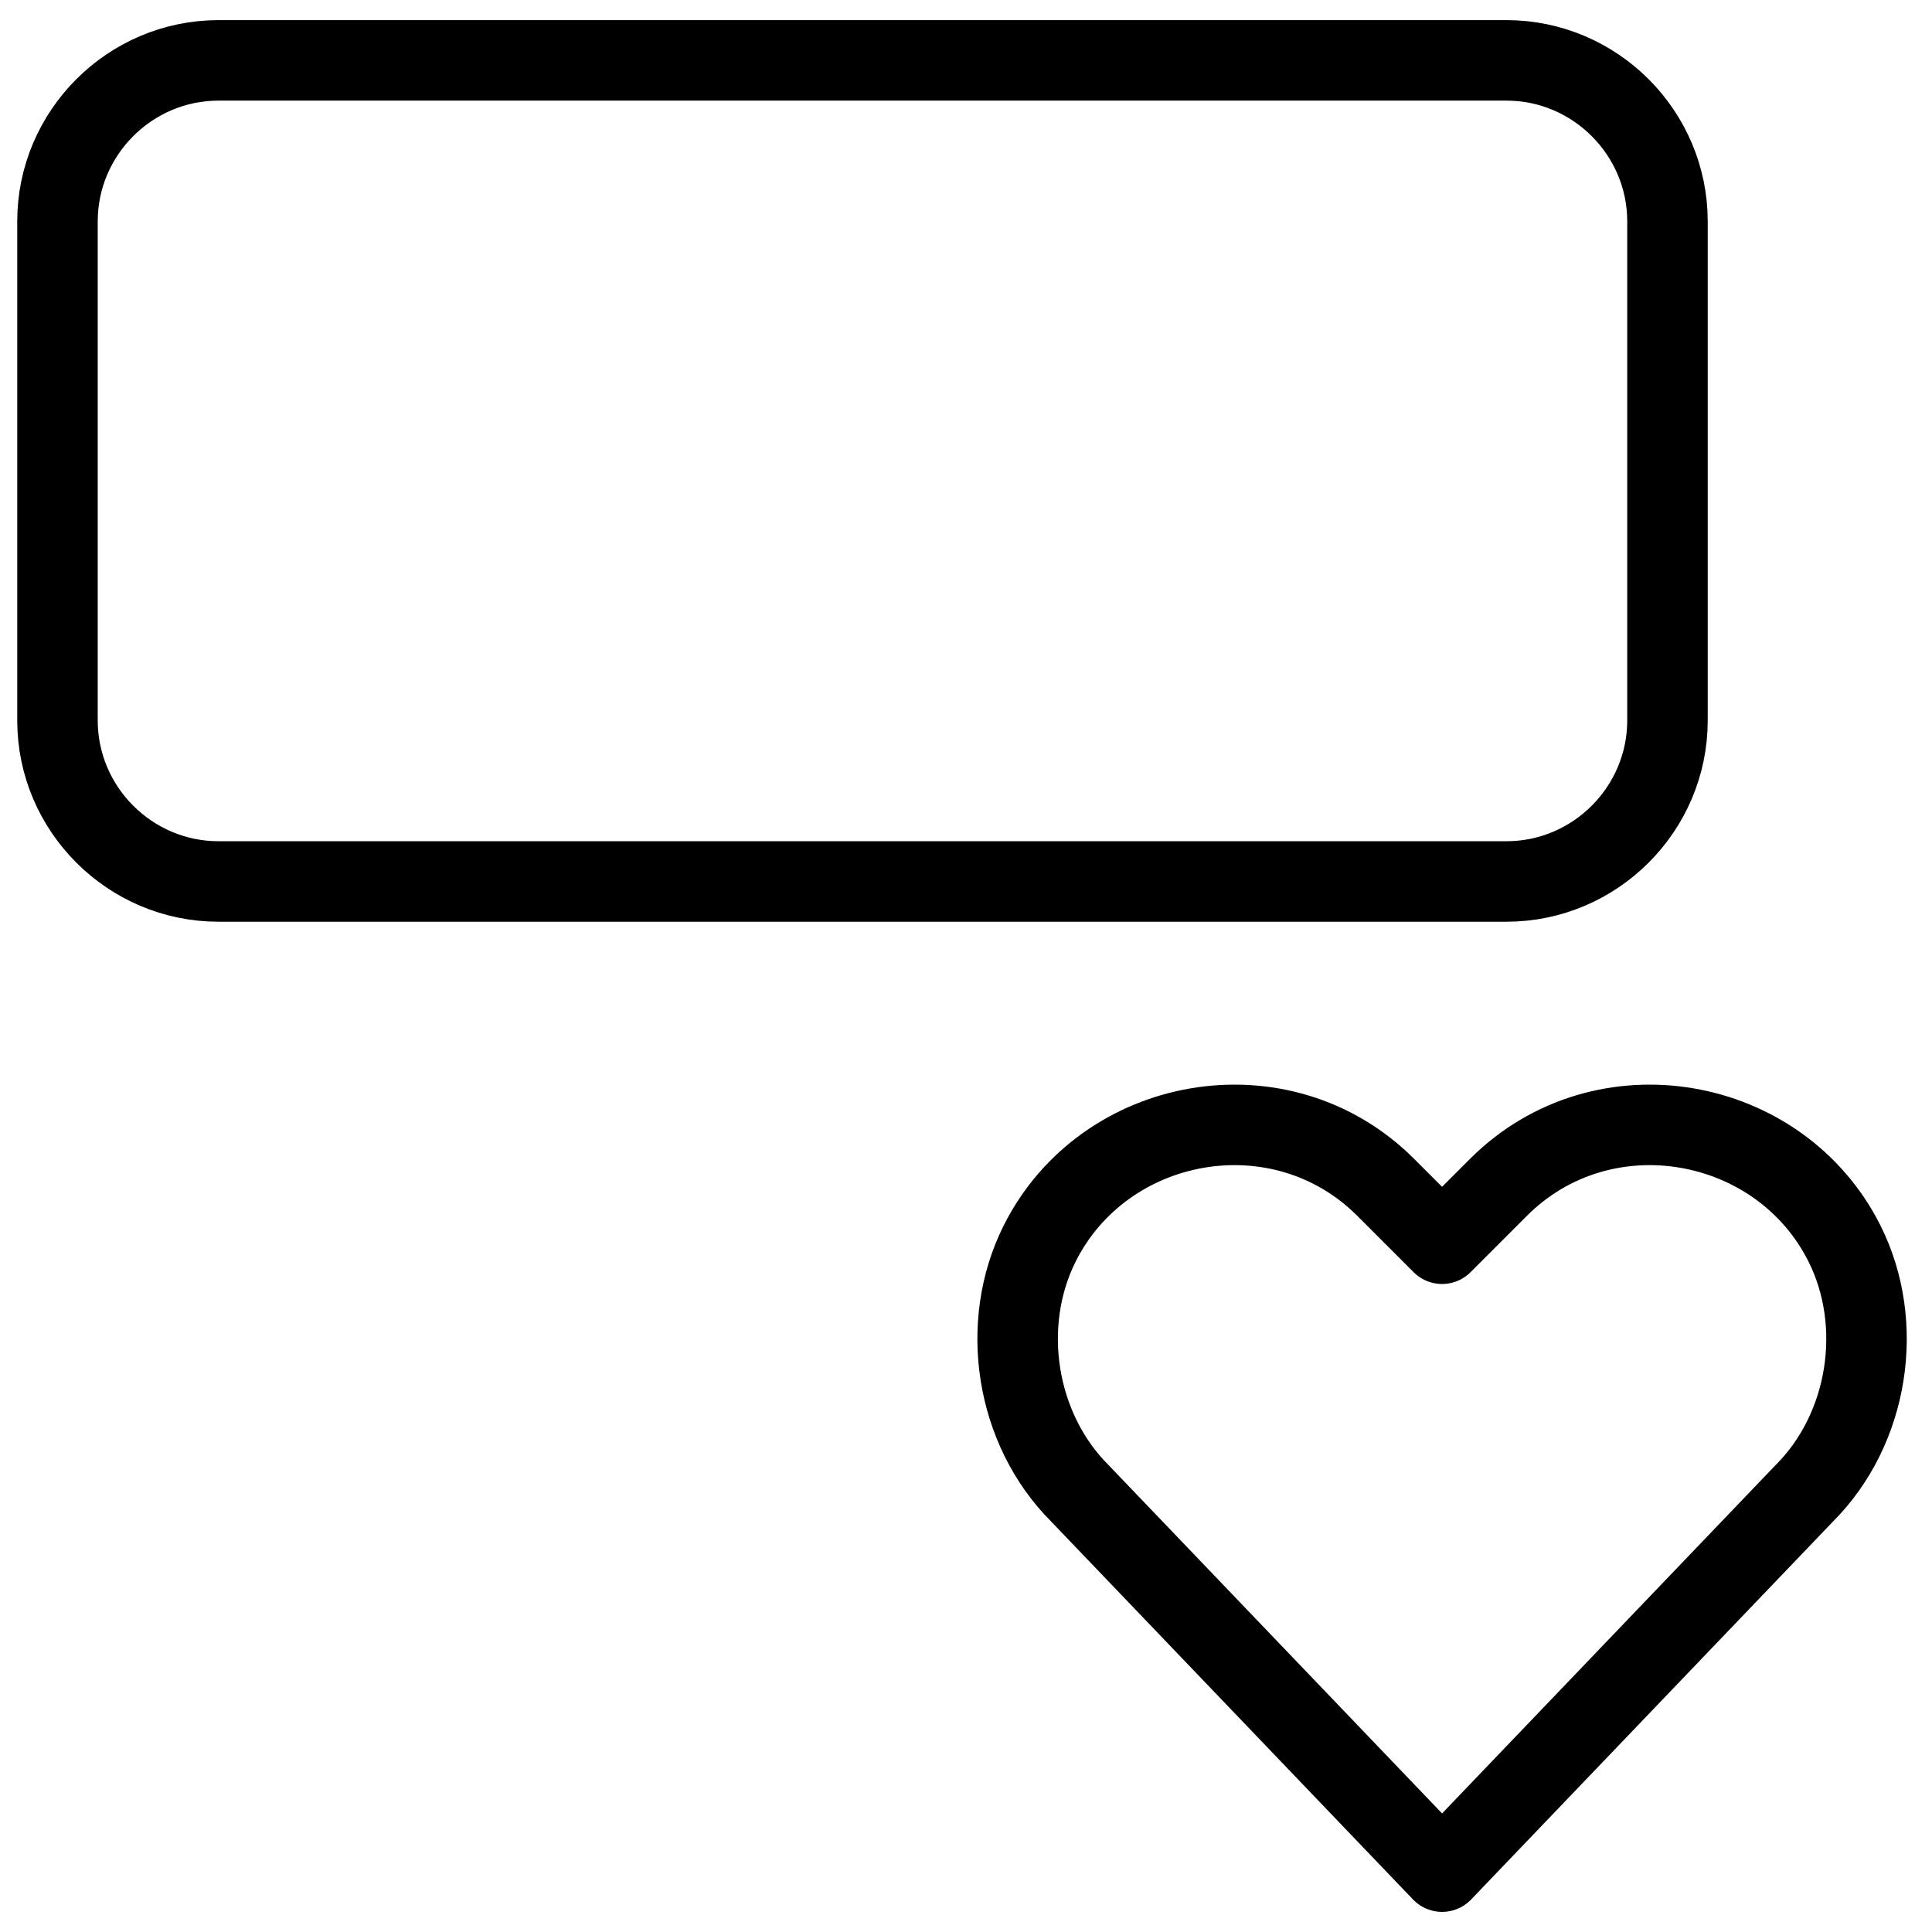 <svg xmlns="http://www.w3.org/2000/svg" fill="none" viewBox="0 0 24 24"><path stroke="#000000" stroke-linecap="round" stroke-linejoin="round" stroke-miterlimit="10" d="m17.914 23.25 -4.5 -4.7c-0.8 -0.8 -1 -2.1 -0.5 -3.1 0.8 -1.6 3 -2 4.3 -0.7l0.7 0.7 0.7 -0.7c1.3 -1.3 3.5 -0.9 4.3 0.7 0.5 1 0.3 2.3 -0.5 3.1l-4.5 4.7Z" stroke-width="1"></path><path stroke="#000000" stroke-linecap="round" stroke-linejoin="round" stroke-miterlimit="10" d="M18.714 10.95c1.1 0 2 -0.9 2 -2V2.75c0 -1.1 -0.9 -2 -2 -2H2.714c-1.1 0 -2 0.9 -2 2v6.2c0 1.1 0.9 2 2 2H18.714Z" stroke-width="1"></path></svg>